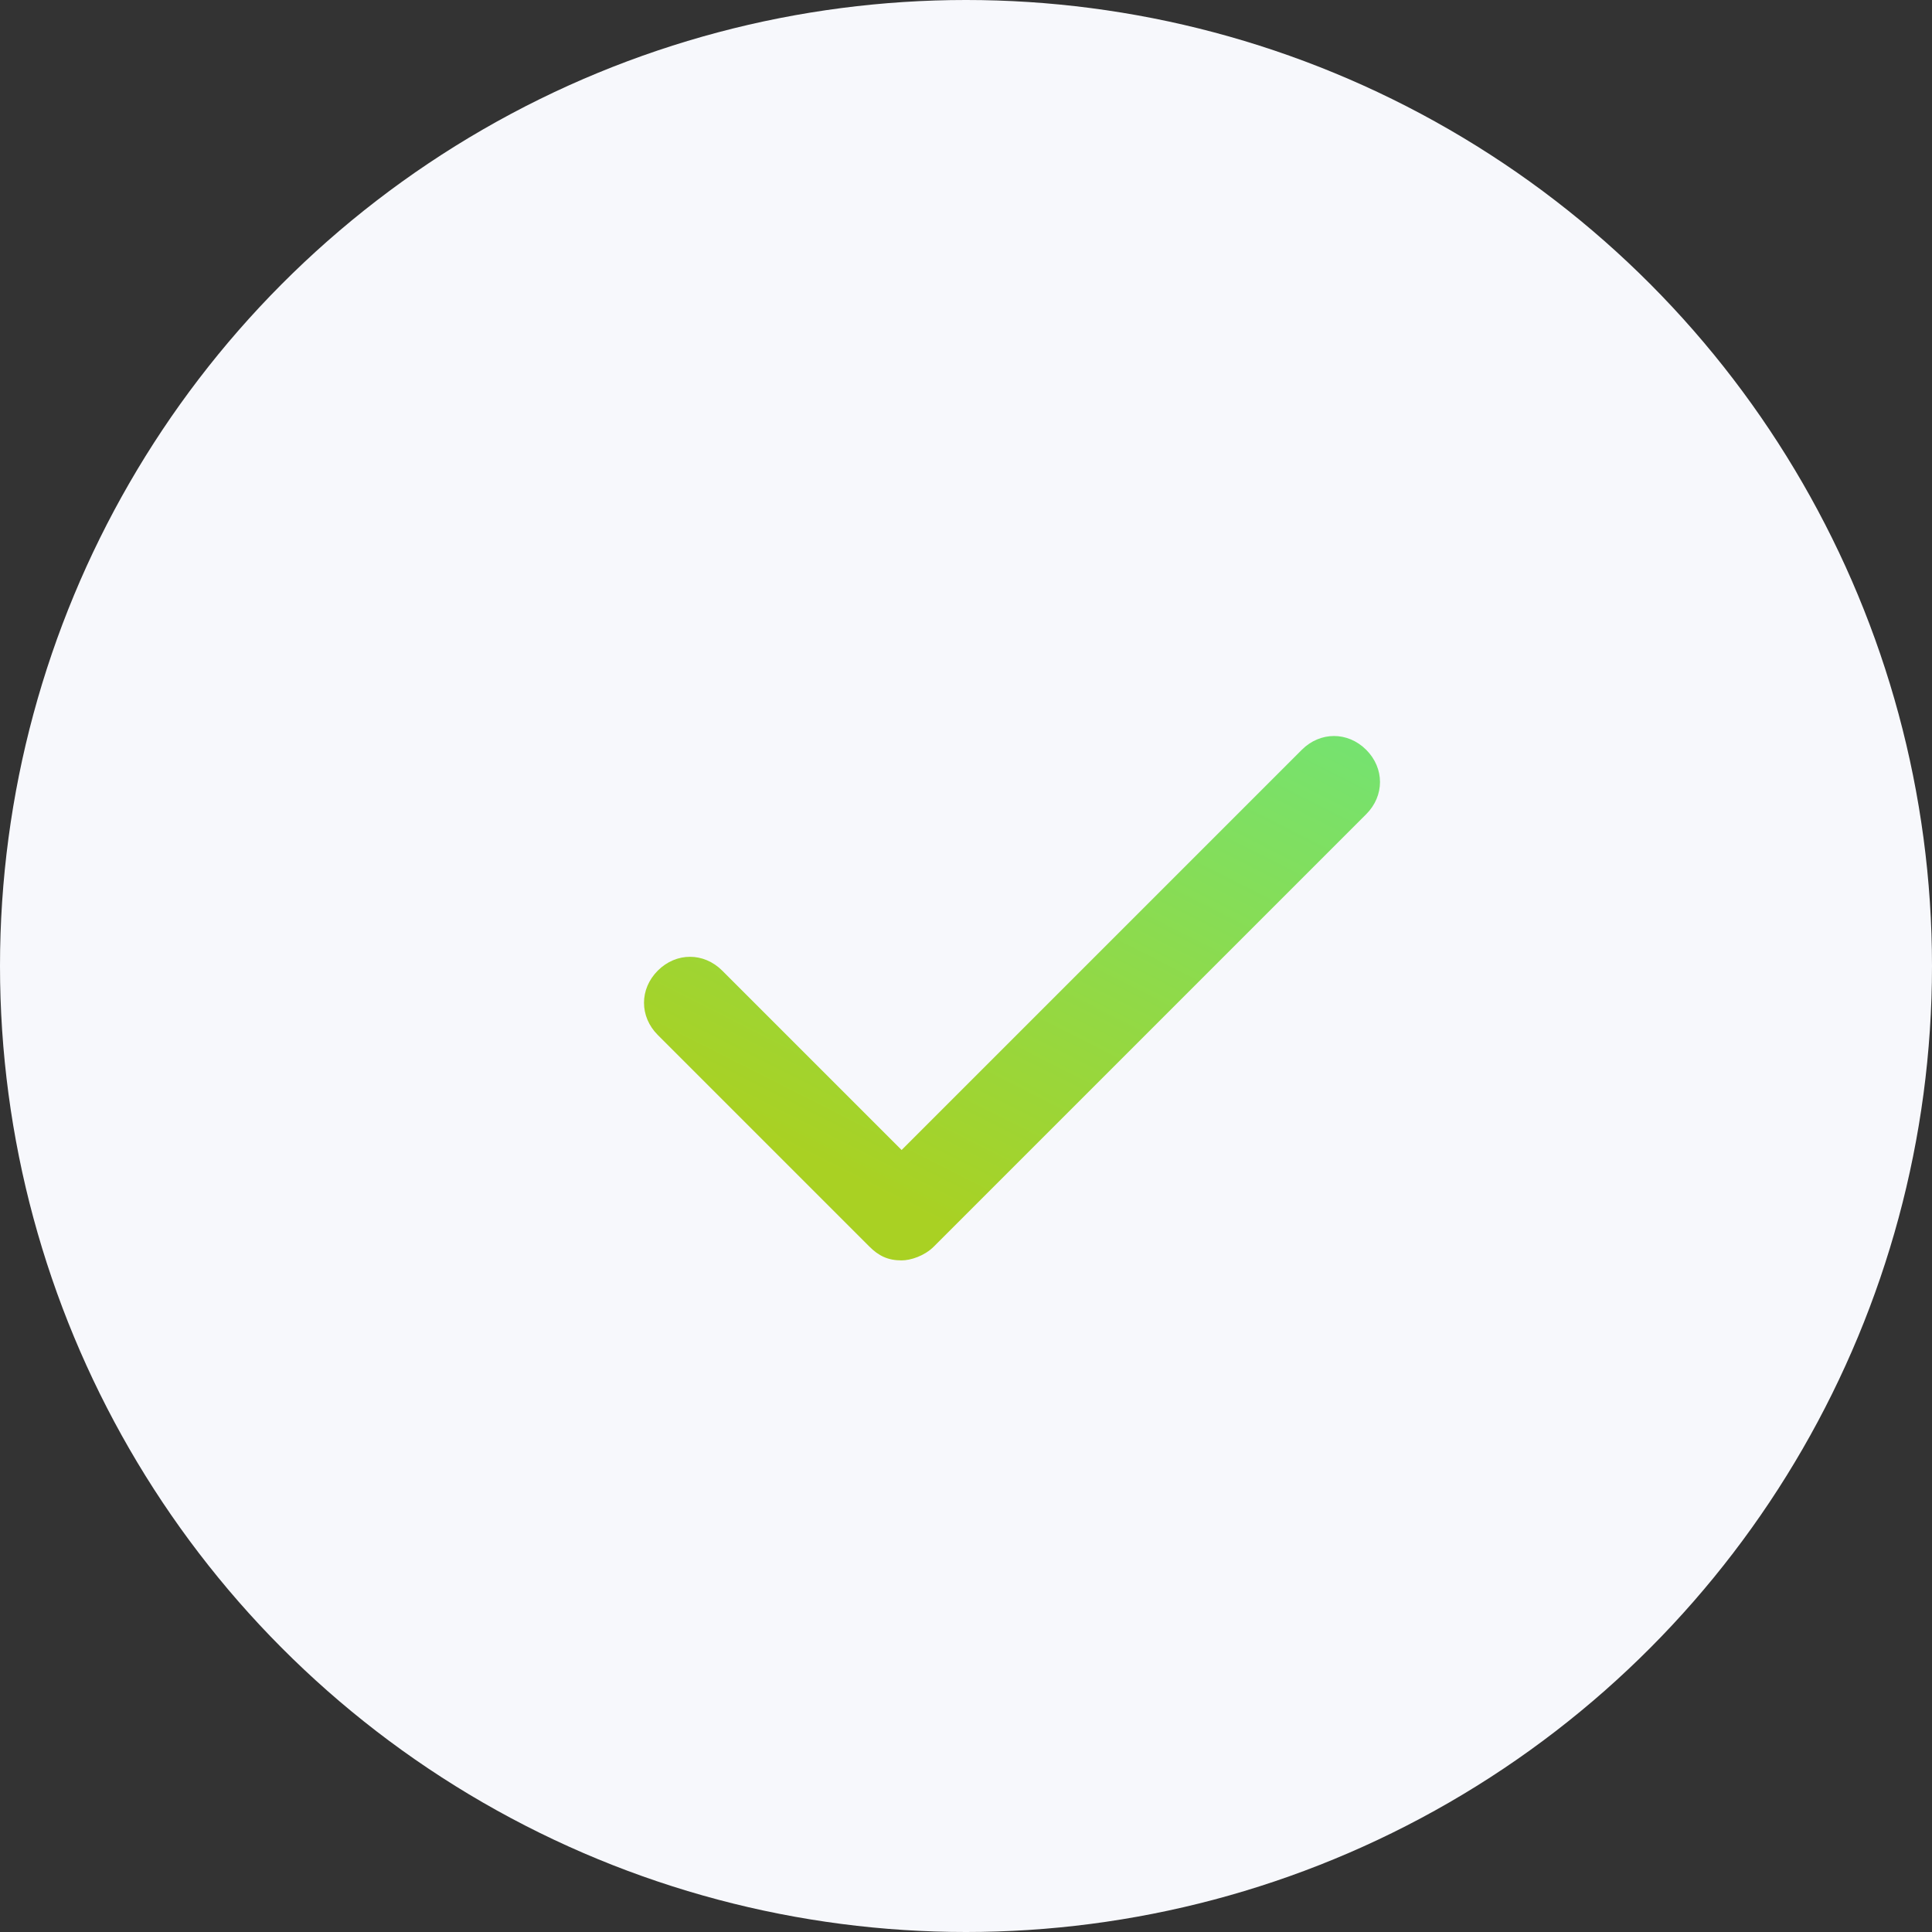 <?xml version="1.0" encoding="utf-8"?>
<!-- Generator: Adobe Illustrator 24.0.2, SVG Export Plug-In . SVG Version: 6.00 Build 0)  -->
<svg version="1.1" id="Capa_1" xmlns="http://www.w3.org/2000/svg" xmlns:xlink="http://www.w3.org/1999/xlink" x="0px" y="0px"
	 viewBox="0 0 42 42" style="enable-background:new 0 0 42 42;" xml:space="preserve">
<rect x="0" y="0" width="42" height="42" fill="#333333" stroke="none"/>
<style type="text/css">
	.st0{fill:#F7F8FC;}
	.st1{fill:url(#SVGID_1_);}
</style>
<circle class="st0" cx="21" cy="21" r="21"/>
<linearGradient id="SVGID_1_" gradientUnits="userSpaceOnUse" x1="-1021.872" y1="682.894" x2="-1021.194" y2="681.942" gradientTransform="matrix(15.92 0 0 11.35 16284.9 -7726.15)">
	<stop  offset="0" style="stop-color:#A9D123"/>
	<stop  offset="1" style="stop-color:#71E476"/>
</linearGradient>
<path class="st1" d="M19.6,27.4c-0.3,0-0.5-0.1-0.7-0.3l-4.6-4.6c-0.4-0.4-0.4-1,0-1.4s1-0.4,1.4,0l0,0l3.9,3.9l8.7-8.7
	c0.4-0.4,1-0.4,1.4,0c0.4,0.4,0.4,1,0,1.4l-9.4,9.4C20.1,27.3,19.8,27.4,19.6,27.4z"/>
</svg>
